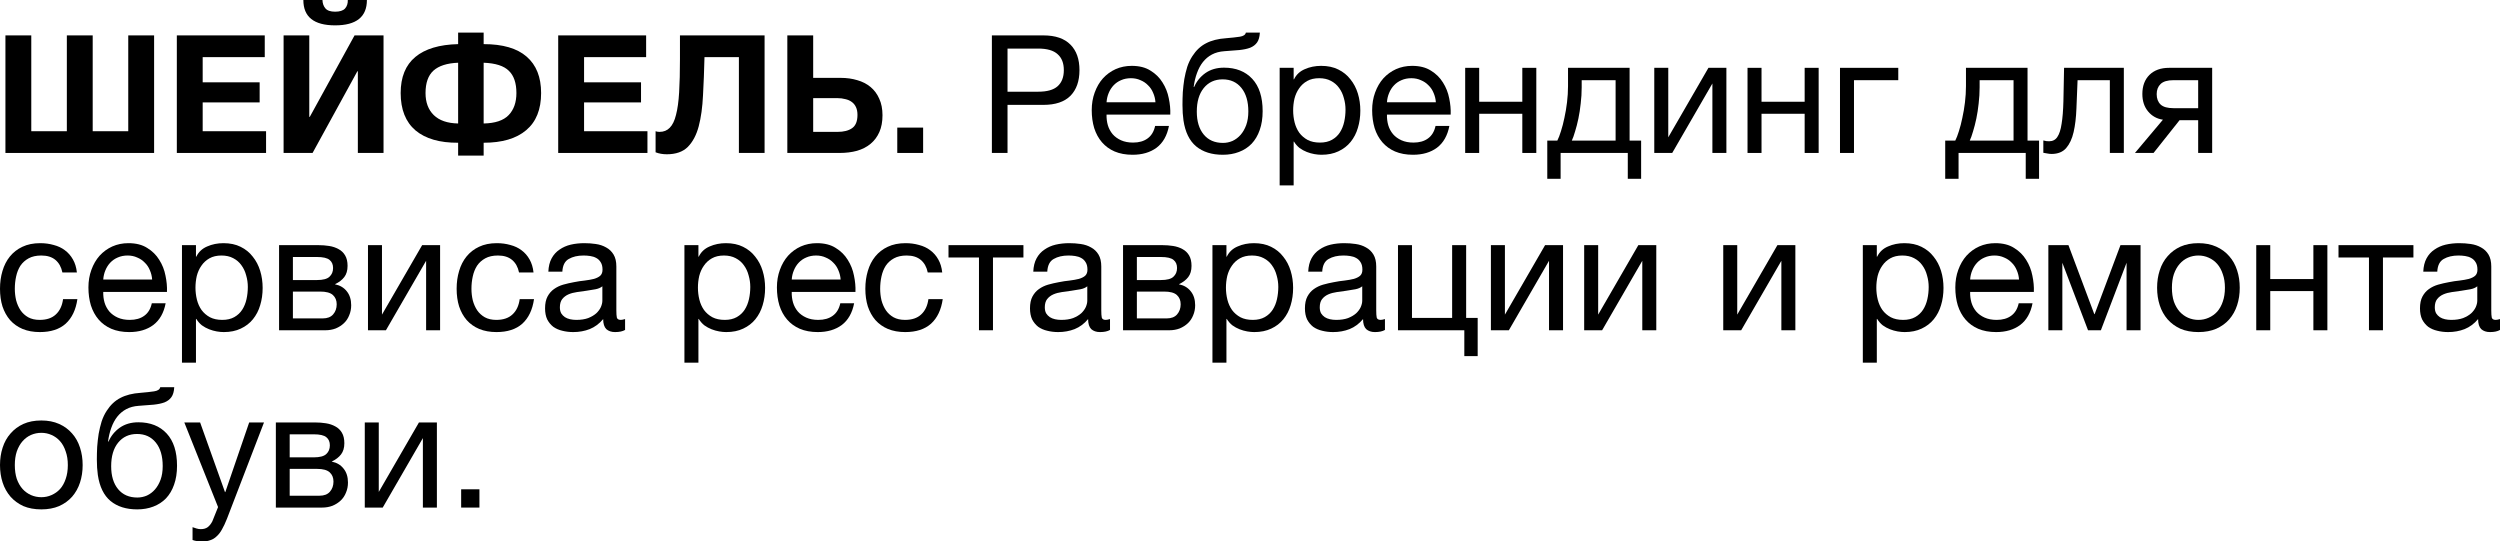 <?xml version="1.0" encoding="UTF-8"?> <svg xmlns="http://www.w3.org/2000/svg" viewBox="0 0 197.395 42.754" fill="none"> <path d="M0.429 2.795H2.47V10.361H5.278V2.795H7.319V10.361H10.127V2.795H12.168V12.077H0.429V2.795Z" fill="black"></path> <path d="M13.962 2.795H20.904V4.511H16.003V6.5H20.501V8.086H16.003V10.361H21.008V12.077H13.962V2.795Z" fill="black"></path> <path d="M22.392 2.795H24.42V9.23H24.459L27.995 2.795H30.283V12.077H28.255V5.629H28.216L24.68 12.077H22.392V2.795ZM26.461 2.002C24.788 2.002 23.952 1.335 23.952 0H25.46C25.469 0.269 25.547 0.49 25.694 0.663C25.841 0.836 26.097 0.923 26.461 0.923C26.825 0.923 27.085 0.841 27.241 0.676C27.397 0.503 27.471 0.277 27.462 0H28.97C28.97 1.335 28.133 2.002 26.461 2.002Z" fill="black"></path> <path d="M36.173 11.271C34.717 11.28 33.595 10.955 32.806 10.296C32.026 9.629 31.636 8.645 31.636 7.345C31.636 6.088 32.022 5.139 32.793 4.498C33.565 3.857 34.691 3.519 36.173 3.484V2.574H38.188V3.484C39.696 3.484 40.827 3.813 41.582 4.472C42.344 5.131 42.725 6.088 42.725 7.345C42.725 8.645 42.331 9.624 41.542 10.283C40.762 10.942 39.644 11.271 38.188 11.271V12.285H36.173V11.271ZM36.173 4.953C35.298 4.988 34.648 5.196 34.223 5.577C33.807 5.958 33.599 6.548 33.599 7.345C33.599 8.082 33.816 8.662 34.249 9.087C34.683 9.512 35.324 9.733 36.173 9.75V4.953ZM38.188 9.75C39.098 9.733 39.757 9.512 40.164 9.087C40.572 8.662 40.775 8.082 40.775 7.345C40.775 6.556 40.576 5.971 40.178 5.59C39.787 5.2 39.124 4.988 38.188 4.953V9.75Z" fill="black"></path> <path d="M44.075 2.795H51.017V4.511H46.117V6.5H50.614V8.086H46.117V10.361H51.121V12.077H44.075V2.795Z" fill="black"></path> <path d="M52.648 12.181C52.328 12.181 52.033 12.129 51.764 12.025V10.361C51.799 10.378 51.847 10.391 51.907 10.4C51.976 10.409 52.033 10.413 52.076 10.413C52.405 10.413 52.674 10.305 52.882 10.088C53.099 9.871 53.264 9.533 53.376 9.074C53.497 8.615 53.58 8.021 53.623 7.293C53.667 6.565 53.688 5.69 53.688 4.667V2.795H60.37V12.077H58.342V4.511H55.625C55.599 5.586 55.56 6.591 55.508 7.527C55.465 8.463 55.352 9.278 55.17 9.971C54.988 10.656 54.702 11.197 54.312 11.596C53.922 11.986 53.367 12.181 52.648 12.181Z" fill="black"></path> <path d="M62.166 2.795H64.207V6.149H66.391C66.859 6.149 67.293 6.21 67.691 6.331C68.09 6.444 68.437 6.621 68.731 6.864C69.026 7.107 69.256 7.414 69.42 7.787C69.594 8.16 69.68 8.597 69.68 9.1C69.68 9.611 69.598 10.053 69.433 10.426C69.269 10.799 69.035 11.111 68.731 11.362C68.437 11.605 68.081 11.787 67.665 11.908C67.249 12.021 66.79 12.077 66.287 12.077H62.166V2.795ZM66.131 10.413C66.625 10.413 67.011 10.313 67.288 10.114C67.566 9.915 67.704 9.568 67.704 9.074C67.704 8.831 67.665 8.628 67.587 8.463C67.509 8.29 67.397 8.151 67.249 8.047C67.111 7.943 66.942 7.869 66.742 7.826C66.552 7.774 66.344 7.748 66.118 7.748H64.207V10.413H66.131Z" fill="black"></path> <path d="M70.847 10.075H72.888V12.077H70.847V10.075Z" fill="black"></path> <path d="M78.317 2.795H82.386C83.331 2.795 84.042 3.038 84.519 3.523C84.995 4 85.233 4.671 85.233 5.538C85.233 6.405 84.995 7.081 84.519 7.566C84.042 8.043 83.331 8.281 82.386 8.281H79.552V12.077H78.317V2.795ZM81.97 7.241C82.673 7.241 83.184 7.098 83.504 6.812C83.834 6.517 83.998 6.093 83.998 5.538C83.998 4.983 83.834 4.563 83.504 4.277C83.184 3.982 82.673 3.835 81.97 3.835H79.552V7.241H81.97Z" fill="black"></path> <path d="M89.425 12.22C88.888 12.22 88.416 12.133 88.008 11.96C87.609 11.787 87.276 11.544 87.007 11.232C86.738 10.92 86.535 10.547 86.396 10.114C86.266 9.681 86.201 9.208 86.201 8.697C86.201 8.194 86.279 7.731 86.435 7.306C86.591 6.873 86.808 6.5 87.085 6.188C87.371 5.876 87.705 5.633 88.086 5.46C88.476 5.287 88.901 5.2 89.36 5.2C89.958 5.2 90.452 5.326 90.842 5.577C91.241 5.82 91.557 6.132 91.791 6.513C92.034 6.894 92.198 7.31 92.285 7.761C92.38 8.212 92.42 8.641 92.402 9.048H87.371C87.363 9.343 87.397 9.624 87.475 9.893C87.553 10.153 87.679 10.387 87.852 10.595C88.025 10.794 88.247 10.955 88.515 11.076C88.784 11.197 89.1 11.258 89.464 11.258C89.932 11.258 90.313 11.15 90.608 10.933C90.911 10.716 91.111 10.387 91.206 9.945H92.298C92.151 10.708 91.826 11.28 91.323 11.661C90.82 12.034 90.188 12.22 89.425 12.22ZM91.232 8.073C91.215 7.813 91.154 7.566 91.05 7.332C90.955 7.098 90.82 6.899 90.647 6.734C90.482 6.561 90.283 6.426 90.049 6.331C89.824 6.227 89.572 6.175 89.295 6.175C89.009 6.175 88.749 6.227 88.515 6.331C88.29 6.426 88.095 6.561 87.93 6.734C87.766 6.907 87.635 7.111 87.54 7.345C87.445 7.57 87.389 7.813 87.371 8.073H91.232Z" fill="black"></path> <path d="M96.551 12.22C95.684 12.22 94.982 11.999 94.445 11.557C93.916 11.115 93.582 10.43 93.444 9.503C93.392 9.139 93.366 8.732 93.366 8.281C93.366 7.96 93.374 7.627 93.392 7.28C93.418 6.933 93.457 6.591 93.509 6.253C93.569 5.915 93.647 5.59 93.743 5.278C93.847 4.966 93.981 4.684 94.146 4.433C94.44 3.974 94.8 3.636 95.225 3.419C95.649 3.194 96.182 3.059 96.824 3.016C97.248 2.981 97.604 2.942 97.89 2.899C98.176 2.856 98.336 2.747 98.371 2.574H99.476C99.458 2.912 99.385 3.172 99.255 3.354C99.125 3.536 98.943 3.675 98.709 3.77C98.475 3.857 98.189 3.917 97.851 3.952C97.513 3.978 97.118 4.008 96.668 4.043C96.295 4.069 95.97 4.156 95.693 4.303C95.415 4.45 95.177 4.65 94.978 4.901C94.787 5.144 94.631 5.434 94.51 5.772C94.388 6.101 94.302 6.465 94.25 6.864H94.289C94.479 6.422 94.774 6.058 95.173 5.772C95.58 5.486 96.07 5.343 96.642 5.343C97.586 5.343 98.332 5.638 98.878 6.227C99.424 6.816 99.696 7.666 99.696 8.775C99.696 9.338 99.619 9.837 99.463 10.27C99.315 10.695 99.103 11.054 98.826 11.349C98.548 11.635 98.215 11.852 97.824 11.999C97.443 12.146 97.019 12.22 96.551 12.22ZM96.564 11.284C96.824 11.284 97.075 11.232 97.318 11.128C97.56 11.015 97.773 10.855 97.955 10.647C98.137 10.439 98.284 10.183 98.397 9.88C98.509 9.568 98.566 9.208 98.566 8.801C98.566 8.012 98.384 7.393 98.02 6.942C97.656 6.491 97.162 6.266 96.538 6.266C95.914 6.266 95.415 6.496 95.043 6.955C94.679 7.406 94.497 8.025 94.497 8.814C94.497 9.577 94.679 10.179 95.043 10.621C95.407 11.063 95.914 11.284 96.564 11.284Z" fill="black"></path> <path d="M101.039 5.356H102.144V6.266H102.17C102.352 5.893 102.638 5.625 103.028 5.46C103.418 5.287 103.847 5.2 104.315 5.2C104.835 5.2 105.285 5.295 105.667 5.486C106.057 5.677 106.377 5.937 106.629 6.266C106.889 6.587 107.084 6.959 107.214 7.384C107.344 7.809 107.409 8.259 107.409 8.736C107.409 9.221 107.344 9.676 107.214 10.101C107.093 10.517 106.902 10.885 106.642 11.206C106.39 11.518 106.07 11.765 105.68 11.947C105.298 12.129 104.852 12.22 104.341 12.22C104.167 12.22 103.981 12.203 103.782 12.168C103.582 12.133 103.383 12.077 103.184 11.999C102.984 11.921 102.794 11.817 102.612 11.687C102.439 11.548 102.291 11.379 102.17 11.18H102.144V14.638H101.039V5.356ZM104.224 11.258C104.596 11.258 104.913 11.184 105.173 11.037C105.433 10.89 105.641 10.695 105.797 10.452C105.953 10.209 106.065 9.932 106.135 9.62C106.204 9.308 106.239 8.987 106.239 8.658C106.239 8.346 106.196 8.043 106.109 7.748C106.031 7.445 105.905 7.176 105.732 6.942C105.567 6.708 105.35 6.522 105.082 6.383C104.822 6.244 104.514 6.175 104.159 6.175C103.786 6.175 103.47 6.249 103.21 6.396C102.95 6.543 102.737 6.738 102.573 6.981C102.408 7.215 102.287 7.484 102.209 7.787C102.139 8.09 102.105 8.398 102.105 8.71C102.105 9.039 102.144 9.36 102.222 9.672C102.3 9.975 102.421 10.244 102.586 10.478C102.759 10.712 102.98 10.903 103.249 11.05C103.517 11.189 103.843 11.258 104.224 11.258Z" fill="black"></path> <path d="M111.566 12.22C111.028 12.22 110.556 12.133 110.149 11.96C109.75 11.787 109.417 11.544 109.148 11.232C108.879 10.92 108.675 10.547 108.537 10.114C108.407 9.681 108.342 9.208 108.342 8.697C108.342 8.194 108.42 7.731 108.576 7.306C108.732 6.873 108.949 6.5 109.226 6.188C109.512 5.876 109.846 5.633 110.227 5.46C110.617 5.287 111.041 5.2 111.501 5.2C112.099 5.2 112.593 5.326 112.983 5.577C113.381 5.82 113.698 6.132 113.932 6.513C114.174 6.894 114.339 7.31 114.426 7.761C114.521 8.212 114.56 8.641 114.543 9.048H109.512C109.503 9.343 109.538 9.624 109.616 9.893C109.694 10.153 109.82 10.387 109.993 10.595C110.166 10.794 110.387 10.955 110.656 11.076C110.924 11.197 111.241 11.258 111.605 11.258C112.073 11.258 112.454 11.15 112.749 10.933C113.052 10.716 113.251 10.387 113.347 9.945H114.439C114.291 10.708 113.966 11.28 113.464 11.661C112.961 12.034 112.328 12.22 111.566 12.22ZM113.373 8.073C113.355 7.813 113.295 7.566 113.191 7.332C113.096 7.098 112.961 6.899 112.788 6.734C112.623 6.561 112.424 6.426 112.19 6.331C111.964 6.227 111.713 6.175 111.436 6.175C111.15 6.175 110.89 6.227 110.656 6.331C110.43 6.426 110.235 6.561 110.071 6.734C109.906 6.907 109.776 7.111 109.681 7.345C109.585 7.57 109.529 7.813 109.512 8.073H113.373Z" fill="black"></path> <path d="M115.688 5.356H116.793V8.034H120.199V5.356H121.304V12.077H120.199V8.983H116.793V12.077H115.688V5.356Z" fill="black"></path> <path d="M122.17 11.102H122.963C123.058 10.92 123.153 10.673 123.249 10.361C123.353 10.04 123.444 9.689 123.522 9.308C123.608 8.918 123.678 8.506 123.73 8.073C123.782 7.64 123.808 7.215 123.808 6.799V5.356H128.67V11.102H129.58V14.118H128.527V12.077H123.223V14.118H122.17V11.102ZM127.565 11.102V6.331H124.887V6.903C124.887 7.328 124.861 7.752 124.809 8.177C124.765 8.593 124.705 8.987 124.627 9.36C124.549 9.733 124.462 10.071 124.367 10.374C124.28 10.677 124.193 10.92 124.107 11.102H127.565Z" fill="black"></path> <path d="M130.618 5.356H131.723V10.842L134.895 5.356H136.312V12.077H135.207V6.591L132.035 12.077H130.618V5.356Z" fill="black"></path> <path d="M137.981 5.356H139.086V8.034H142.492V5.356H143.597V12.077H142.492V8.983H139.086V12.077H137.981V5.356Z" fill="black"></path> <path d="M145.282 5.356H149.884V6.331H146.387V12.077H145.282V5.356Z" fill="black"></path> <path d="M153.59 11.102H154.384C154.479 10.92 154.574 10.673 154.67 10.361C154.774 10.04 154.865 9.689 154.942 9.308C155.029 8.918 155.099 8.506 155.151 8.073C155.203 7.64 155.229 7.215 155.229 6.799V5.356H160.09V11.102H161V14.118H159.948V12.077H154.644V14.118H153.59V11.102ZM158.986 11.102V6.331H156.307V6.903C156.307 7.328 156.281 7.752 156.23 8.177C156.186 8.593 156.126 8.987 156.048 9.36C155.969 9.733 155.883 10.071 155.788 10.374C155.701 10.677 155.614 10.92 155.528 11.102H158.986Z" fill="black"></path> <path d="M161.987 12.155C161.874 12.155 161.757 12.142 161.636 12.116C161.514 12.099 161.415 12.081 161.337 12.064V11.089C161.424 11.115 161.501 11.132 161.571 11.141C161.649 11.15 161.723 11.154 161.792 11.154C162.078 11.154 162.295 11.041 162.442 10.816C162.598 10.591 162.711 10.244 162.78 9.776C162.858 9.308 162.905 8.71 162.923 7.982C162.94 7.245 162.957 6.37 162.975 5.356H167.694V12.077H166.589V6.331H164.041C164.015 7.12 163.984 7.869 163.95 8.58C163.924 9.282 163.85 9.897 163.729 10.426C163.608 10.955 163.412 11.375 163.144 11.687C162.875 11.999 162.489 12.155 161.987 12.155Z" fill="black"></path> <path d="M170.781 9.451C170.304 9.382 169.914 9.165 169.611 8.801C169.308 8.437 169.156 7.978 169.156 7.423C169.156 6.79 169.342 6.288 169.715 5.915C170.096 5.542 170.612 5.356 171.262 5.356H174.668V12.077H173.563V9.49H172.094L170.04 12.077H168.571L170.781 9.451ZM173.563 8.541V6.331H171.613C171.145 6.331 170.807 6.431 170.599 6.63C170.391 6.829 170.287 7.098 170.287 7.436C170.287 7.783 170.391 8.056 170.599 8.255C170.807 8.446 171.145 8.541 171.613 8.541H173.563Z" fill="black"></path> <path d="M3.146 26.22C2.635 26.22 2.18 26.138 1.781 25.973C1.391 25.808 1.062 25.574 0.793 25.271C0.533 24.968 0.334 24.608 0.195 24.192C0.065 23.776 0 23.312 0 22.801C0 22.298 0.065 21.83 0.195 21.397C0.325 20.955 0.52 20.574 0.78 20.253C1.049 19.924 1.378 19.668 1.768 19.486C2.167 19.295 2.635 19.2 3.172 19.2C3.553 19.2 3.909 19.248 4.238 19.343C4.576 19.43 4.871 19.568 5.122 19.759C5.382 19.95 5.594 20.192 5.759 20.487C5.924 20.773 6.028 21.115 6.071 21.514H4.927C4.84 21.089 4.658 20.76 4.381 20.526C4.104 20.292 3.731 20.175 3.263 20.175C2.864 20.175 2.531 20.249 2.262 20.396C1.993 20.543 1.777 20.738 1.612 20.981C1.456 21.224 1.343 21.505 1.274 21.826C1.205 22.138 1.17 22.463 1.17 22.801C1.17 23.113 1.205 23.416 1.274 23.711C1.352 24.006 1.469 24.27 1.625 24.504C1.781 24.729 1.98 24.911 2.223 25.05C2.474 25.189 2.778 25.258 3.133 25.258C3.679 25.258 4.104 25.115 4.407 24.829C4.719 24.543 4.91 24.14 4.979 23.62H6.11C5.989 24.461 5.681 25.106 5.187 25.557C4.693 25.999 4.013 26.22 3.146 26.22Z" fill="black"></path> <path d="M10.206 26.22C9.669 26.22 9.197 26.133 8.789 25.96C8.391 25.787 8.057 25.544 7.788 25.232C7.52 24.92 7.316 24.547 7.177 24.114C7.047 23.681 6.982 23.208 6.982 22.697C6.982 22.194 7.06 21.731 7.216 21.306C7.372 20.873 7.589 20.5 7.866 20.188C8.152 19.876 8.486 19.633 8.867 19.46C9.257 19.287 9.682 19.2 10.141 19.2C10.739 19.2 11.233 19.326 11.623 19.577C12.022 19.82 12.338 20.132 12.572 20.513C12.815 20.894 12.98 21.31 13.066 21.761C13.162 22.212 13.201 22.641 13.183 23.048H8.152C8.144 23.343 8.178 23.624 8.256 23.893C8.334 24.153 8.46 24.387 8.633 24.595C8.807 24.794 9.028 24.955 9.296 25.076C9.565 25.197 9.881 25.258 10.245 25.258C10.713 25.258 11.095 25.15 11.389 24.933C11.693 24.716 11.892 24.387 11.987 23.945H13.079C12.932 24.708 12.607 25.28 12.104 25.661C11.602 26.034 10.969 26.22 10.206 26.22ZM12.013 22.073C11.996 21.813 11.935 21.566 11.831 21.332C11.736 21.098 11.602 20.899 11.428 20.734C11.264 20.561 11.064 20.426 10.83 20.331C10.605 20.227 10.354 20.175 10.076 20.175C9.79 20.175 9.53 20.227 9.296 20.331C9.071 20.426 8.876 20.561 8.711 20.734C8.547 20.907 8.417 21.111 8.321 21.345C8.226 21.57 8.17 21.813 8.152 22.073H12.013Z" fill="black"></path> <path d="M14.368 19.356H15.473V20.266H15.499C15.681 19.893 15.967 19.625 16.357 19.46C16.747 19.287 17.176 19.2 17.644 19.2C18.164 19.2 18.615 19.295 18.996 19.486C19.386 19.677 19.707 19.937 19.958 20.266C20.218 20.587 20.413 20.959 20.543 21.384C20.673 21.809 20.738 22.259 20.738 22.736C20.738 23.221 20.673 23.676 20.543 24.101C20.422 24.517 20.231 24.885 19.971 25.206C19.72 25.518 19.399 25.765 19.009 25.947C18.628 26.129 18.181 26.22 17.67 26.22C17.497 26.22 17.31 26.203 17.111 26.168C16.912 26.133 16.712 26.077 16.513 25.999C16.314 25.921 16.123 25.817 15.941 25.687C15.768 25.548 15.62 25.379 15.499 25.18H15.473V28.638H14.368V19.356ZM17.553 25.258C17.926 25.258 18.242 25.184 18.502 25.037C18.762 24.89 18.97 24.695 19.126 24.452C19.282 24.209 19.395 23.932 19.464 23.62C19.533 23.308 19.568 22.987 19.568 22.658C19.568 22.346 19.525 22.043 19.438 21.748C19.36 21.445 19.234 21.176 19.061 20.942C18.896 20.708 18.68 20.522 18.411 20.383C18.151 20.244 17.843 20.175 17.488 20.175C17.115 20.175 16.799 20.249 16.539 20.396C16.279 20.543 16.067 20.738 15.902 20.981C15.737 21.215 15.616 21.484 15.538 21.787C15.469 22.09 15.434 22.398 15.434 22.71C15.434 23.039 15.473 23.36 15.551 23.672C15.629 23.975 15.75 24.244 15.915 24.478C16.088 24.712 16.309 24.903 16.578 25.05C16.847 25.189 17.172 25.258 17.553 25.258Z" fill="black"></path> <path d="M22.035 19.356H25.142C25.437 19.356 25.718 19.378 25.987 19.421C26.264 19.464 26.511 19.547 26.728 19.668C26.945 19.781 27.118 19.945 27.248 20.162C27.378 20.379 27.443 20.656 27.443 20.994C27.443 21.358 27.356 21.653 27.183 21.878C27.01 22.103 26.767 22.29 26.455 22.437V22.45C26.845 22.528 27.152 22.71 27.378 22.996C27.612 23.282 27.729 23.65 27.729 24.101C27.729 24.387 27.677 24.651 27.573 24.894C27.478 25.137 27.339 25.345 27.157 25.518C26.975 25.691 26.758 25.83 26.507 25.934C26.255 26.029 25.983 26.077 25.688 26.077H22.035V19.356ZM25.48 25.141C25.844 25.141 26.117 25.037 26.299 24.829C26.49 24.612 26.585 24.344 26.585 24.023C26.585 23.72 26.485 23.477 26.286 23.295C26.087 23.113 25.753 23.022 25.285 23.022H23.127V25.141H25.48ZM25.025 22.112C25.502 22.112 25.831 22.025 26.013 21.852C26.203 21.679 26.299 21.449 26.299 21.163C26.299 20.886 26.208 20.673 26.026 20.526C25.844 20.37 25.51 20.292 25.025 20.292H23.127V22.112H25.025Z" fill="black"></path> <path d="M29.055 19.356H30.16V24.842L33.332 19.356H34.749V26.077H33.645V20.591L30.472 26.077H29.055V19.356Z" fill="black"></path> <path d="M39.201 26.22C38.689 26.22 38.234 26.138 37.836 25.973C37.446 25.808 37.116 25.574 36.848 25.271C36.588 24.968 36.388 24.608 36.25 24.192C36.12 23.776 36.055 23.312 36.055 22.801C36.055 22.298 36.12 21.83 36.25 21.397C36.38 20.955 36.575 20.574 36.835 20.253C37.103 19.924 37.433 19.668 37.823 19.486C38.221 19.295 38.689 19.2 39.227 19.2C39.608 19.2 39.963 19.248 40.293 19.343C40.631 19.43 40.925 19.568 41.177 19.759C41.437 19.95 41.649 20.192 41.814 20.487C41.978 20.773 42.082 21.115 42.126 21.514H40.982C40.895 21.089 40.713 20.76 40.436 20.526C40.158 20.292 39.786 20.175 39.318 20.175C38.919 20.175 38.585 20.249 38.317 20.396C38.048 20.543 37.831 20.738 37.667 20.981C37.511 21.224 37.398 21.505 37.329 21.826C37.259 22.138 37.225 22.463 37.225 22.801C37.225 23.113 37.259 23.416 37.329 23.711C37.407 24.006 37.524 24.27 37.68 24.504C37.836 24.729 38.035 24.911 38.278 25.05C38.529 25.189 38.832 25.258 39.188 25.258C39.734 25.258 40.158 25.115 40.462 24.829C40.774 24.543 40.964 24.14 41.034 23.62H42.165C42.043 24.461 41.736 25.106 41.242 25.557C40.748 25.999 40.067 26.22 39.201 26.22Z" fill="black"></path> <path d="M45.26 26.22C44.957 26.22 44.671 26.185 44.402 26.116C44.133 26.055 43.895 25.951 43.687 25.804C43.488 25.648 43.327 25.453 43.206 25.219C43.093 24.976 43.037 24.686 43.037 24.348C43.037 23.967 43.102 23.655 43.232 23.412C43.362 23.169 43.531 22.974 43.739 22.827C43.956 22.671 44.198 22.554 44.467 22.476C44.744 22.398 45.026 22.333 45.312 22.281C45.615 22.22 45.901 22.177 46.17 22.151C46.447 22.116 46.69 22.073 46.898 22.021C47.106 21.96 47.271 21.878 47.392 21.774C47.513 21.661 47.574 21.501 47.574 21.293C47.574 21.05 47.526 20.855 47.431 20.708C47.344 20.561 47.228 20.448 47.08 20.37C46.941 20.292 46.781 20.24 46.599 20.214C46.426 20.188 46.253 20.175 46.079 20.175C45.611 20.175 45.221 20.266 44.909 20.448C44.597 20.621 44.428 20.955 44.402 21.449H43.297C43.314 21.033 43.401 20.682 43.557 20.396C43.713 20.11 43.921 19.88 44.181 19.707C44.441 19.525 44.736 19.395 45.065 19.317C45.403 19.239 45.763 19.2 46.144 19.2C46.447 19.2 46.747 19.222 47.041 19.265C47.344 19.308 47.618 19.399 47.86 19.538C48.103 19.668 48.298 19.854 48.445 20.097C48.593 20.34 48.666 20.656 48.666 21.046V24.504C48.666 24.764 48.679 24.955 48.705 25.076C48.74 25.197 48.844 25.258 49.017 25.258C49.095 25.258 49.208 25.236 49.355 25.193V26.051C49.164 26.164 48.9 26.22 48.562 26.22C48.276 26.22 48.046 26.142 47.873 25.986C47.709 25.821 47.626 25.557 47.626 25.193C47.323 25.557 46.967 25.821 46.56 25.986C46.161 26.142 45.728 26.22 45.26 26.22ZM45.507 25.258C45.871 25.258 46.183 25.21 46.443 25.115C46.703 25.011 46.915 24.885 47.08 24.738C47.245 24.582 47.366 24.417 47.444 24.244C47.522 24.062 47.561 23.893 47.561 23.737V22.606C47.422 22.719 47.241 22.797 47.015 22.84C46.79 22.883 46.551 22.922 46.3 22.957C46.057 22.992 45.811 23.026 45.559 23.061C45.308 23.096 45.082 23.156 44.883 23.243C44.684 23.33 44.519 23.455 44.389 23.62C44.268 23.776 44.207 23.993 44.207 24.27C44.207 24.452 44.242 24.608 44.311 24.738C44.389 24.859 44.484 24.959 44.597 25.037C44.718 25.115 44.857 25.171 45.013 25.206C45.169 25.241 45.334 25.258 45.507 25.258Z" fill="black"></path> <path d="M54.041 19.356H55.146V20.266H55.172C55.354 19.893 55.64 19.625 56.03 19.46C56.42 19.287 56.849 19.2 57.317 19.2C57.837 19.2 58.287 19.295 58.669 19.486C59.059 19.677 59.379 19.937 59.631 20.266C59.891 20.587 60.086 20.959 60.216 21.384C60.346 21.809 60.411 22.259 60.411 22.736C60.411 23.221 60.346 23.676 60.216 24.101C60.094 24.517 59.904 24.885 59.644 25.206C59.392 25.518 59.072 25.765 58.682 25.947C58.3 26.129 57.854 26.22 57.343 26.22C57.169 26.22 56.983 26.203 56.784 26.168C56.584 26.133 56.385 26.077 56.186 25.999C55.986 25.921 55.796 25.817 55.614 25.687C55.44 25.548 55.293 25.379 55.172 25.18H55.146V28.638H54.041V19.356ZM57.226 25.258C57.598 25.258 57.915 25.184 58.175 25.037C58.435 24.89 58.643 24.695 58.799 24.452C58.955 24.209 59.067 23.932 59.137 23.62C59.206 23.308 59.241 22.987 59.241 22.658C59.241 22.346 59.197 22.043 59.111 21.748C59.033 21.445 58.907 21.176 58.734 20.942C58.569 20.708 58.352 20.522 58.084 20.383C57.824 20.244 57.516 20.175 57.161 20.175C56.788 20.175 56.472 20.249 56.212 20.396C55.952 20.543 55.739 20.738 55.575 20.981C55.41 21.215 55.289 21.484 55.211 21.787C55.141 22.09 55.107 22.398 55.107 22.71C55.107 23.039 55.146 23.36 55.224 23.672C55.302 23.975 55.423 24.244 55.588 24.478C55.761 24.712 55.982 24.903 56.251 25.05C56.519 25.189 56.844 25.258 57.226 25.258Z" fill="black"></path> <path d="M64.568 26.22C64.031 26.22 63.558 26.133 63.151 25.96C62.752 25.787 62.418 25.544 62.15 25.232C61.881 24.92 61.677 24.547 61.539 24.114C61.409 23.681 61.344 23.208 61.344 22.697C61.344 22.194 61.422 21.731 61.578 21.306C61.734 20.873 61.95 20.5 62.228 20.188C62.514 19.876 62.847 19.633 63.229 19.46C63.619 19.287 64.044 19.2 64.503 19.2C65.101 19.2 65.595 19.326 65.985 19.577C66.384 19.82 66.7 20.132 66.934 20.513C67.176 20.894 67.341 21.31 67.428 21.761C67.523 22.212 67.562 22.641 67.545 23.048H62.514C62.505 23.343 62.54 23.624 62.618 23.893C62.696 24.153 62.821 24.387 62.995 24.595C63.168 24.794 63.389 24.955 63.658 25.076C63.926 25.197 64.243 25.258 64.607 25.258C65.075 25.258 65.456 25.15 65.751 24.933C66.054 24.716 66.253 24.387 66.349 23.945H67.441C67.293 24.708 66.968 25.28 66.466 25.661C65.963 26.034 65.33 26.22 64.568 26.22ZM66.375 22.073C66.357 21.813 66.297 21.566 66.193 21.332C66.097 21.098 65.963 20.899 65.79 20.734C65.625 20.561 65.426 20.426 65.192 20.331C64.967 20.227 64.715 20.175 64.438 20.175C64.152 20.175 63.892 20.227 63.658 20.331C63.432 20.426 63.237 20.561 63.073 20.734C62.908 20.907 62.778 21.111 62.683 21.345C62.587 21.57 62.531 21.813 62.514 22.073H66.375Z" fill="black"></path> <path d="M71.472 26.22C70.961 26.22 70.506 26.138 70.107 25.973C69.717 25.808 69.388 25.574 69.119 25.271C68.859 24.968 68.66 24.608 68.521 24.192C68.391 23.776 68.326 23.312 68.326 22.801C68.326 22.298 68.391 21.83 68.521 21.397C68.651 20.955 68.846 20.574 69.106 20.253C69.375 19.924 69.704 19.668 70.094 19.486C70.493 19.295 70.961 19.2 71.498 19.2C71.88 19.2 72.235 19.248 72.564 19.343C72.902 19.43 73.197 19.568 73.448 19.759C73.708 19.95 73.921 20.192 74.085 20.487C74.25 20.773 74.354 21.115 74.397 21.514H73.253C73.166 21.089 72.985 20.76 72.707 20.526C72.43 20.292 72.057 20.175 71.589 20.175C71.19 20.175 70.857 20.249 70.588 20.396C70.319 20.543 70.103 20.738 69.938 20.981C69.782 21.224 69.67 21.505 69.6 21.826C69.531 22.138 69.496 22.463 69.496 22.801C69.496 23.113 69.531 23.416 69.6 23.711C69.678 24.006 69.795 24.27 69.951 24.504C70.107 24.729 70.306 24.911 70.549 25.05C70.8 25.189 71.104 25.258 71.459 25.258C72.005 25.258 72.43 25.115 72.733 24.829C73.045 24.543 73.236 24.14 73.305 23.62H74.436C74.315 24.461 74.007 25.106 73.513 25.557C73.019 25.999 72.339 26.22 71.472 26.22Z" fill="black"></path> <path d="M77.298 20.331H74.892V19.356H80.808V20.331H78.403V26.077H77.298V20.331Z" fill="black"></path> <path d="M83.549 26.22C83.246 26.22 82.96 26.185 82.691 26.116C82.422 26.055 82.184 25.951 81.976 25.804C81.777 25.648 81.616 25.453 81.495 25.219C81.383 24.976 81.326 24.686 81.326 24.348C81.326 23.967 81.391 23.655 81.521 23.412C81.651 23.169 81.82 22.974 82.028 22.827C82.245 22.671 82.487 22.554 82.756 22.476C83.033 22.398 83.315 22.333 83.601 22.281C83.904 22.22 84.191 22.177 84.459 22.151C84.736 22.116 84.979 22.073 85.187 22.021C85.395 21.96 85.56 21.878 85.681 21.774C85.802 21.661 85.863 21.501 85.863 21.293C85.863 21.05 85.815 20.855 85.72 20.708C85.633 20.561 85.517 20.448 85.369 20.37C85.23 20.292 85.07 20.24 84.888 20.214C84.715 20.188 84.542 20.175 84.368 20.175C83.9 20.175 83.51 20.266 83.198 20.448C82.886 20.621 82.717 20.955 82.691 21.449H81.586C81.603 21.033 81.69 20.682 81.846 20.396C82.002 20.11 82.21 19.88 82.47 19.707C82.73 19.525 83.025 19.395 83.354 19.317C83.692 19.239 84.052 19.2 84.433 19.2C84.736 19.2 85.036 19.222 85.33 19.265C85.633 19.308 85.907 19.399 86.149 19.538C86.392 19.668 86.587 19.854 86.734 20.097C86.882 20.34 86.955 20.656 86.955 21.046V24.504C86.955 24.764 86.968 24.955 86.994 25.076C87.029 25.197 87.133 25.258 87.306 25.258C87.384 25.258 87.497 25.236 87.644 25.193V26.051C87.454 26.164 87.189 26.22 86.851 26.22C86.565 26.22 86.336 26.142 86.162 25.986C85.998 25.821 85.915 25.557 85.915 25.193C85.612 25.557 85.256 25.821 84.849 25.986C84.451 26.142 84.017 26.22 83.549 26.22ZM83.796 25.258C84.16 25.258 84.472 25.21 84.732 25.115C84.992 25.011 85.204 24.885 85.369 24.738C85.534 24.582 85.655 24.417 85.733 24.244C85.811 24.062 85.85 23.893 85.85 23.737V22.606C85.711 22.719 85.53 22.797 85.304 22.84C85.079 22.883 84.84 22.922 84.589 22.957C84.346 22.992 84.1 23.026 83.848 23.061C83.597 23.096 83.371 23.156 83.172 23.243C82.973 23.33 82.808 23.455 82.678 23.62C82.557 23.776 82.496 23.993 82.496 24.27C82.496 24.452 82.531 24.608 82.6 24.738C82.678 24.859 82.774 24.959 82.886 25.037C83.007 25.115 83.146 25.171 83.302 25.206C83.458 25.241 83.623 25.258 83.796 25.258Z" fill="black"></path> <path d="M88.673 19.356H91.78C92.074 19.356 92.356 19.378 92.625 19.421C92.902 19.464 93.149 19.547 93.366 19.668C93.582 19.781 93.756 19.945 93.886 20.162C94.016 20.379 94.08 20.656 94.08 20.994C94.08 21.358 93.994 21.653 93.821 21.878C93.647 22.103 93.405 22.29 93.093 22.437V22.45C93.483 22.528 93.79 22.71 94.016 22.996C94.25 23.282 94.367 23.65 94.367 24.101C94.367 24.387 94.315 24.651 94.211 24.894C94.115 25.137 93.977 25.345 93.795 25.518C93.612 25.691 93.396 25.83 93.144 25.934C92.893 26.029 92.62 26.077 92.326 26.077H88.673V19.356ZM92.118 25.141C92.482 25.141 92.755 25.037 92.937 24.829C93.127 24.612 93.223 24.344 93.223 24.023C93.223 23.72 93.123 23.477 92.924 23.295C92.724 23.113 92.391 23.022 91.923 23.022H89.765V25.141H92.118ZM91.663 22.112C92.139 22.112 92.469 22.025 92.65 21.852C92.841 21.679 92.937 21.449 92.937 21.163C92.937 20.886 92.846 20.673 92.663 20.526C92.482 20.37 92.148 20.292 91.663 20.292H89.765V22.112H91.663Z" fill="black"></path> <path d="M95.732 19.356H96.837V20.266H96.863C97.045 19.893 97.331 19.625 97.721 19.46C98.111 19.287 98.54 19.2 99.008 19.2C99.528 19.2 99.979 19.295 100.36 19.486C100.75 19.677 101.071 19.937 101.322 20.266C101.582 20.587 101.777 20.959 101.907 21.384C102.037 21.809 102.102 22.259 102.102 22.736C102.102 23.221 102.037 23.676 101.907 24.101C101.786 24.517 101.595 24.885 101.335 25.206C101.084 25.518 100.763 25.765 100.373 25.947C99.992 26.129 99.546 26.22 99.034 26.22C98.861 26.22 98.675 26.203 98.475 26.168C98.276 26.133 98.076 26.077 97.877 25.999C97.678 25.921 97.487 25.817 97.305 25.687C97.132 25.548 96.984 25.379 96.863 25.18H96.837V28.638H95.732V19.356ZM98.917 25.258C99.29 25.258 99.606 25.184 99.866 25.037C100.126 24.89 100.334 24.695 100.49 24.452C100.646 24.209 100.759 23.932 100.828 23.62C100.897 23.308 100.932 22.987 100.932 22.658C100.932 22.346 100.889 22.043 100.802 21.748C100.724 21.445 100.598 21.176 100.425 20.942C100.26 20.708 100.044 20.522 99.775 20.383C99.515 20.244 99.207 20.175 98.852 20.175C98.479 20.175 98.163 20.249 97.903 20.396C97.643 20.543 97.431 20.738 97.266 20.981C97.101 21.215 96.98 21.484 96.902 21.787C96.833 22.09 96.798 22.398 96.798 22.71C96.798 23.039 96.837 23.36 96.915 23.672C96.993 23.975 97.114 24.244 97.279 24.478C97.452 24.712 97.673 24.903 97.942 25.05C98.211 25.189 98.536 25.258 98.917 25.258Z" fill="black"></path> <path d="M105.258 26.22C104.955 26.22 104.669 26.185 104.4 26.116C104.131 26.055 103.893 25.951 103.685 25.804C103.486 25.648 103.326 25.453 103.204 25.219C103.091 24.976 103.035 24.686 103.035 24.348C103.035 23.967 103.1 23.655 103.23 23.412C103.36 23.169 103.529 22.974 103.737 22.827C103.954 22.671 104.197 22.554 104.465 22.476C104.743 22.398 105.024 22.333 105.31 22.281C105.614 22.22 105.899 22.177 106.168 22.151C106.445 22.116 106.688 22.073 106.896 22.021C107.104 21.96 107.269 21.878 107.39 21.774C107.512 21.661 107.572 21.501 107.572 21.293C107.572 21.05 107.525 20.855 107.429 20.708C107.342 20.561 107.225 20.448 107.078 20.37C106.94 20.292 106.779 20.24 106.597 20.214C106.424 20.188 106.25 20.175 106.077 20.175C105.609 20.175 105.219 20.266 104.907 20.448C104.595 20.621 104.426 20.955 104.4 21.449H103.295C103.313 21.033 103.399 20.682 103.555 20.396C103.711 20.11 103.919 19.88 104.179 19.707C104.439 19.525 104.734 19.395 105.063 19.317C105.401 19.239 105.761 19.2 106.142 19.2C106.445 19.2 106.744 19.222 107.039 19.265C107.342 19.308 107.616 19.399 107.858 19.538C108.101 19.668 108.296 19.854 108.443 20.097C108.59 20.34 108.664 20.656 108.664 21.046V24.504C108.664 24.764 108.677 24.955 108.703 25.076C108.738 25.197 108.842 25.258 109.015 25.258C109.093 25.258 109.206 25.236 109.353 25.193V26.051C109.162 26.164 108.898 26.22 108.56 26.22C108.274 26.22 108.045 26.142 107.871 25.986C107.706 25.821 107.624 25.557 107.624 25.193C107.321 25.557 106.966 25.821 106.558 25.986C106.16 26.142 105.726 26.22 105.258 26.22ZM105.505 25.258C105.869 25.258 106.181 25.21 106.441 25.115C106.701 25.011 106.913 24.885 107.078 24.738C107.243 24.582 107.364 24.417 107.442 24.244C107.52 24.062 107.559 23.893 107.559 23.737V22.606C107.421 22.719 107.238 22.797 107.013 22.84C106.788 22.883 106.55 22.922 106.298 22.957C106.056 22.992 105.808 23.026 105.557 23.061C105.306 23.096 105.081 23.156 104.881 23.243C104.682 23.33 104.517 23.455 104.387 23.62C104.266 23.776 104.205 23.993 104.205 24.27C104.205 24.452 104.24 24.608 104.309 24.738C104.387 24.859 104.482 24.959 104.595 25.037C104.717 25.115 104.855 25.171 105.011 25.206C105.167 25.241 105.332 25.258 105.505 25.258Z" fill="black"></path> <path d="M115.62 26.077H110.382V19.356H111.487V25.102H114.658V19.356H115.764V25.102H116.674V28.118H115.62V26.077Z" fill="black"></path> <path d="M117.719 19.356H118.825V24.842L121.997 19.356H123.414V26.077H122.308V20.591L119.136 26.077H117.719V19.356Z" fill="black"></path> <path d="M125.083 19.356H126.188V24.842L129.36 19.356H130.777V26.077H129.672V20.591L126.5 26.077H125.083V19.356Z" fill="black"></path> <path d="M136.064 19.356H137.169V24.842L140.341 19.356H141.758V26.077H140.653V20.591L137.481 26.077H136.064V19.356Z" fill="black"></path> <path d="M147.085 19.356H148.19V20.266H148.216C148.398 19.893 148.684 19.625 149.074 19.46C149.464 19.287 149.893 19.2 150.361 19.2C150.881 19.2 151.331 19.295 151.713 19.486C152.103 19.677 152.423 19.937 152.675 20.266C152.935 20.587 153.13 20.959 153.26 21.384C153.39 21.809 153.455 22.259 153.455 22.736C153.455 23.221 153.39 23.676 153.26 24.101C153.138 24.517 152.948 24.885 152.688 25.206C152.436 25.518 152.116 25.765 151.726 25.947C151.344 26.129 150.898 26.22 150.387 26.22C150.213 26.22 150.027 26.203 149.828 26.168C149.628 26.133 149.429 26.077 149.23 25.999C149.03 25.921 148.84 25.817 148.658 25.687C148.484 25.548 148.337 25.379 148.216 25.18H148.19V28.638H147.085V19.356ZM150.27 25.258C150.642 25.258 150.959 25.184 151.219 25.037C151.479 24.89 151.687 24.695 151.843 24.452C151.999 24.209 152.111 23.932 152.181 23.62C152.25 23.308 152.285 22.987 152.285 22.658C152.285 22.346 152.241 22.043 152.155 21.748C152.077 21.445 151.951 21.176 151.778 20.942C151.613 20.708 151.396 20.522 151.128 20.383C150.868 20.244 150.56 20.175 150.205 20.175C149.832 20.175 149.516 20.249 149.256 20.396C148.996 20.543 148.783 20.738 148.619 20.981C148.454 21.215 148.333 21.484 148.255 21.787C148.185 22.09 148.151 22.398 148.151 22.71C148.151 23.039 148.19 23.36 148.268 23.672C148.346 23.975 148.467 24.244 148.632 24.478C148.805 24.712 149.026 24.903 149.295 25.05C149.563 25.189 149.888 25.258 150.27 25.258Z" fill="black"></path> <path d="M157.612 26.22C157.074 26.22 156.602 26.133 156.195 25.96C155.796 25.787 155.462 25.544 155.194 25.232C154.925 24.92 154.721 24.547 154.583 24.114C154.453 23.681 154.388 23.208 154.388 22.697C154.388 22.194 154.466 21.731 154.622 21.306C154.778 20.873 154.994 20.5 155.272 20.188C155.558 19.876 155.891 19.633 156.273 19.46C156.663 19.287 157.087 19.2 157.547 19.2C158.145 19.2 158.639 19.326 159.029 19.577C159.427 19.82 159.744 20.132 159.978 20.513C160.22 20.894 160.385 21.31 160.472 21.761C160.567 22.212 160.606 22.641 160.589 23.048H155.558C155.549 23.343 155.584 23.624 155.662 23.893C155.74 24.153 155.865 24.387 156.039 24.595C156.212 24.794 156.433 24.955 156.702 25.076C156.97 25.197 157.287 25.258 157.651 25.258C158.119 25.258 158.5 25.15 158.795 24.933C159.098 24.716 159.297 24.387 159.393 23.945H160.485C160.337 24.708 160.012 25.28 159.51 25.661C159.007 26.034 158.374 26.22 157.612 26.22ZM159.419 22.073C159.401 21.813 159.341 21.566 159.237 21.332C159.141 21.098 159.007 20.899 158.834 20.734C158.669 20.561 158.47 20.426 158.236 20.331C158.01 20.227 157.759 20.175 157.482 20.175C157.196 20.175 156.936 20.227 156.702 20.331C156.476 20.426 156.281 20.561 156.117 20.734C155.952 20.907 155.822 21.111 155.727 21.345C155.631 21.57 155.575 21.813 155.558 22.073H159.419Z" fill="black"></path> <path d="M161.734 19.356H163.32L165.361 24.803H165.387L167.428 19.356H169.014V26.077H167.909V20.747L165.881 26.077H164.867L162.839 20.747V26.077H161.734V19.356Z" fill="black"></path> <path d="M173.583 26.22C173.046 26.22 172.574 26.133 172.166 25.96C171.768 25.778 171.43 25.531 171.152 25.219C170.875 24.898 170.667 24.526 170.528 24.101C170.39 23.676 170.32 23.217 170.32 22.723C170.32 22.229 170.39 21.77 170.528 21.345C170.667 20.912 170.875 20.539 171.152 20.227C171.43 19.906 171.768 19.655 172.166 19.473C172.574 19.291 173.046 19.2 173.583 19.2C174.112 19.2 174.58 19.291 174.987 19.473C175.395 19.655 175.737 19.906 176.014 20.227C176.292 20.539 176.5 20.912 176.638 21.345C176.777 21.77 176.846 22.229 176.846 22.723C176.846 23.217 176.777 23.676 176.638 24.101C176.5 24.526 176.292 24.898 176.014 25.219C175.737 25.531 175.395 25.778 174.987 25.96C174.58 26.133 174.112 26.22 173.583 26.22ZM173.583 25.258C173.869 25.258 174.138 25.202 174.389 25.089C174.649 24.976 174.875 24.816 175.065 24.608C175.256 24.391 175.403 24.127 175.507 23.815C175.62 23.494 175.676 23.13 175.676 22.723C175.676 22.316 175.62 21.956 175.507 21.644C175.403 21.323 175.256 21.055 175.065 20.838C174.875 20.621 174.649 20.457 174.389 20.344C174.138 20.231 173.869 20.175 173.583 20.175C173.297 20.175 173.024 20.231 172.764 20.344C172.513 20.457 172.292 20.621 172.101 20.838C171.911 21.055 171.759 21.323 171.646 21.644C171.542 21.956 171.49 22.316 171.49 22.723C171.49 23.13 171.542 23.494 171.646 23.815C171.759 24.127 171.911 24.391 172.101 24.608C172.292 24.816 172.513 24.976 172.764 25.089C173.024 25.202 173.297 25.258 173.583 25.258Z" fill="black"></path> <path d="M178.149 19.356H179.254V22.034H182.66V19.356H183.765V26.077H182.66V22.983H179.254V26.077H178.149V19.356Z" fill="black"></path> <path d="M187.049 20.331H184.644V19.356H190.559V20.331H188.153V26.077H187.049V20.331Z" fill="black"></path> <path d="M193.3 26.22C192.997 26.22 192.711 26.185 192.442 26.116C192.174 26.055 191.935 25.951 191.727 25.804C191.528 25.648 191.368 25.453 191.246 25.219C191.133 24.976 191.077 24.686 191.077 24.348C191.077 23.967 191.142 23.655 191.272 23.412C191.402 23.169 191.571 22.974 191.779 22.827C191.996 22.671 192.239 22.554 192.507 22.476C192.784 22.398 193.066 22.333 193.352 22.281C193.656 22.22 193.941 22.177 194.21 22.151C194.488 22.116 194.73 22.073 194.938 22.021C195.146 21.96 195.311 21.878 195.432 21.774C195.554 21.661 195.614 21.501 195.614 21.293C195.614 21.05 195.567 20.855 195.471 20.708C195.384 20.561 195.267 20.448 195.12 20.37C194.982 20.292 194.821 20.24 194.639 20.214C194.466 20.188 194.292 20.175 194.119 20.175C193.651 20.175 193.261 20.266 192.949 20.448C192.637 20.621 192.468 20.955 192.442 21.449H191.337C191.355 21.033 191.441 20.682 191.597 20.396C191.753 20.11 191.961 19.88 192.221 19.707C192.481 19.525 192.776 19.395 193.105 19.317C193.443 19.239 193.803 19.2 194.184 19.2C194.488 19.2 194.786 19.222 195.081 19.265C195.384 19.308 195.657 19.399 195.9 19.538C196.143 19.668 196.338 19.854 196.485 20.097C196.632 20.34 196.706 20.656 196.706 21.046V24.504C196.706 24.764 196.719 24.955 196.745 25.076C196.78 25.197 196.884 25.258 197.057 25.258C197.135 25.258 197.248 25.236 197.395 25.193V26.051C197.204 26.164 196.94 26.22 196.602 26.22C196.316 26.22 196.086 26.142 195.913 25.986C195.748 25.821 195.666 25.557 195.666 25.193C195.363 25.557 195.008 25.821 194.6 25.986C194.201 26.142 193.768 26.22 193.3 26.22ZM193.547 25.258C193.911 25.258 194.223 25.21 194.483 25.115C194.743 25.011 194.956 24.885 195.12 24.738C195.285 24.582 195.406 24.417 195.484 24.244C195.562 24.062 195.601 23.893 195.601 23.737V22.606C195.463 22.719 195.28 22.797 195.055 22.84C194.83 22.883 194.592 22.922 194.34 22.957C194.098 22.992 193.85 23.026 193.599 23.061C193.348 23.096 193.123 23.156 192.923 23.243C192.724 23.33 192.559 23.455 192.429 23.62C192.308 23.776 192.247 23.993 192.247 24.27C192.247 24.452 192.282 24.608 192.351 24.738C192.429 24.859 192.524 24.959 192.637 25.037C192.759 25.115 192.897 25.171 193.053 25.206C193.209 25.241 193.374 25.258 193.547 25.258Z" fill="black"></path> <path d="M3.263 40.22C2.726 40.22 2.253 40.133 1.846 39.96C1.447 39.778 1.109 39.531 0.832 39.219C0.555 38.898 0.347 38.526 0.208 38.101C0.069 37.676 0 37.217 0 36.723C0 36.229 0.069 35.77 0.208 35.345C0.347 34.912 0.555 34.539 0.832 34.227C1.109 33.906 1.447 33.655 1.846 33.473C2.253 33.291 2.726 33.2 3.263 33.2C3.792 33.2 4.26 33.291 4.667 33.473C5.074 33.655 5.417 33.906 5.694 34.227C5.971 34.539 6.179 34.912 6.318 35.345C6.457 35.77 6.526 36.229 6.526 36.723C6.526 37.217 6.457 37.676 6.318 38.101C6.179 38.526 5.971 38.898 5.694 39.219C5.417 39.531 5.074 39.778 4.667 39.96C4.26 40.133 3.792 40.22 3.263 40.22ZM3.263 39.258C3.549 39.258 3.818 39.202 4.069 39.089C4.329 38.976 4.554 38.816 4.745 38.608C4.936 38.391 5.083 38.127 5.187 37.815C5.3 37.494 5.356 37.13 5.356 36.723C5.356 36.316 5.3 35.956 5.187 35.644C5.083 35.323 4.936 35.055 4.745 34.838C4.554 34.621 4.329 34.457 4.069 34.344C3.818 34.231 3.549 34.175 3.263 34.175C2.977 34.175 2.704 34.231 2.444 34.344C2.193 34.457 1.972 34.621 1.781 34.838C1.59 35.055 1.439 35.323 1.326 35.644C1.222 35.956 1.17 36.316 1.17 36.723C1.17 37.13 1.222 37.494 1.326 37.815C1.439 38.127 1.59 38.391 1.781 38.608C1.972 38.816 2.193 38.976 2.444 39.089C2.704 39.202 2.977 39.258 3.263 39.258Z" fill="black"></path> <path d="M10.832 40.22C9.965 40.22 9.263 39.999 8.726 39.557C8.197 39.115 7.863 38.43 7.725 37.503C7.673 37.139 7.647 36.732 7.647 36.281C7.647 35.96 7.656 35.627 7.673 35.28C7.699 34.933 7.738 34.591 7.79 34.253C7.851 33.915 7.929 33.59 8.024 33.278C8.128 32.966 8.262 32.684 8.427 32.433C8.722 31.974 9.081 31.636 9.506 31.419C9.931 31.194 10.464 31.059 11.105 31.016C11.53 30.981 11.885 30.942 12.171 30.899C12.457 30.856 12.617 30.747 12.652 30.574H13.757C13.74 30.912 13.666 31.172 13.536 31.354C13.406 31.536 13.224 31.675 12.99 31.77C12.756 31.857 12.47 31.917 12.132 31.952C11.794 31.978 11.4 32.008 10.949 32.043C10.576 32.069 10.251 32.156 9.974 32.303C9.697 32.45 9.458 32.65 9.259 32.901C9.068 33.144 8.912 33.434 8.791 33.772C8.67 34.101 8.583 34.465 8.531 34.864H8.57C8.761 34.422 9.055 34.058 9.454 33.772C9.861 33.486 10.351 33.343 10.923 33.343C11.868 33.343 12.613 33.638 13.159 34.227C13.705 34.816 13.978 35.666 13.978 36.775C13.978 37.338 13.9 37.837 13.744 38.27C13.597 38.695 13.384 39.054 13.107 39.349C12.83 39.635 12.496 39.852 12.106 39.999C11.725 40.146 11.3 40.22 10.832 40.22ZM10.845 39.284C11.105 39.284 11.356 39.232 11.599 39.128C11.842 39.015 12.054 38.855 12.236 38.647C12.418 38.439 12.565 38.183 12.678 37.88C12.791 37.568 12.847 37.208 12.847 36.801C12.847 36.012 12.665 35.393 12.301 34.942C11.937 34.491 11.443 34.266 10.819 34.266C10.195 34.266 9.697 34.496 9.324 34.955C8.96 35.406 8.778 36.025 8.778 36.814C8.778 37.577 8.96 38.179 9.324 38.621C9.688 39.063 10.195 39.284 10.845 39.284Z" fill="black"></path> <path d="M15.97 42.755C15.84 42.755 15.71 42.746 15.58 42.729C15.45 42.712 15.324 42.681 15.203 42.638V41.624C15.307 41.659 15.411 41.693 15.515 41.728C15.628 41.763 15.74 41.78 15.853 41.78C16.078 41.78 16.26 41.728 16.399 41.624C16.538 41.52 16.659 41.368 16.763 41.169L17.218 40.038L14.553 33.356H15.801L17.764 38.855H17.79L19.675 33.356H20.845L17.92 40.961C17.79 41.29 17.66 41.568 17.53 41.793C17.409 42.018 17.27 42.2 17.114 42.339C16.967 42.486 16.798 42.59 16.607 42.651C16.425 42.72 16.213 42.755 15.97 42.755Z" fill="black"></path> <path d="M21.781 33.356H24.888C25.183 33.356 25.464 33.378 25.733 33.421C26.01 33.464 26.257 33.547 26.474 33.668C26.691 33.781 26.864 33.945 26.994 34.162C27.124 34.379 27.189 34.656 27.189 34.994C27.189 35.358 27.102 35.653 26.929 35.878C26.756 36.103 26.513 36.29 26.201 36.437V36.45C26.591 36.528 26.899 36.71 27.124 36.996C27.358 37.282 27.475 37.65 27.475 38.101C27.475 38.387 27.423 38.651 27.319 38.894C27.224 39.137 27.085 39.345 26.903 39.518C26.721 39.691 26.504 39.83 26.253 39.934C26.002 40.029 25.729 40.077 25.434 40.077H21.781V33.356ZM25.226 39.141C25.59 39.141 25.863 39.037 26.045 38.829C26.236 38.612 26.331 38.344 26.331 38.023C26.331 37.72 26.231 37.477 26.032 37.295C25.833 37.113 25.499 37.022 25.031 37.022H22.873V39.141H25.226ZM24.771 36.112C25.248 36.112 25.577 36.025 25.759 35.852C25.95 35.679 26.045 35.449 26.045 35.163C26.045 34.886 25.954 34.673 25.772 34.526C25.59 34.37 25.256 34.292 24.771 34.292H22.873V36.112H24.771Z" fill="black"></path> <path d="M28.802 33.356H29.907V38.842L33.079 33.356H34.496V40.077H33.39V34.591L30.219 40.077H28.802V33.356Z" fill="black"></path> <path d="M36.412 38.634H37.855V40.077H36.412V38.634Z" fill="black"></path> </svg> 
